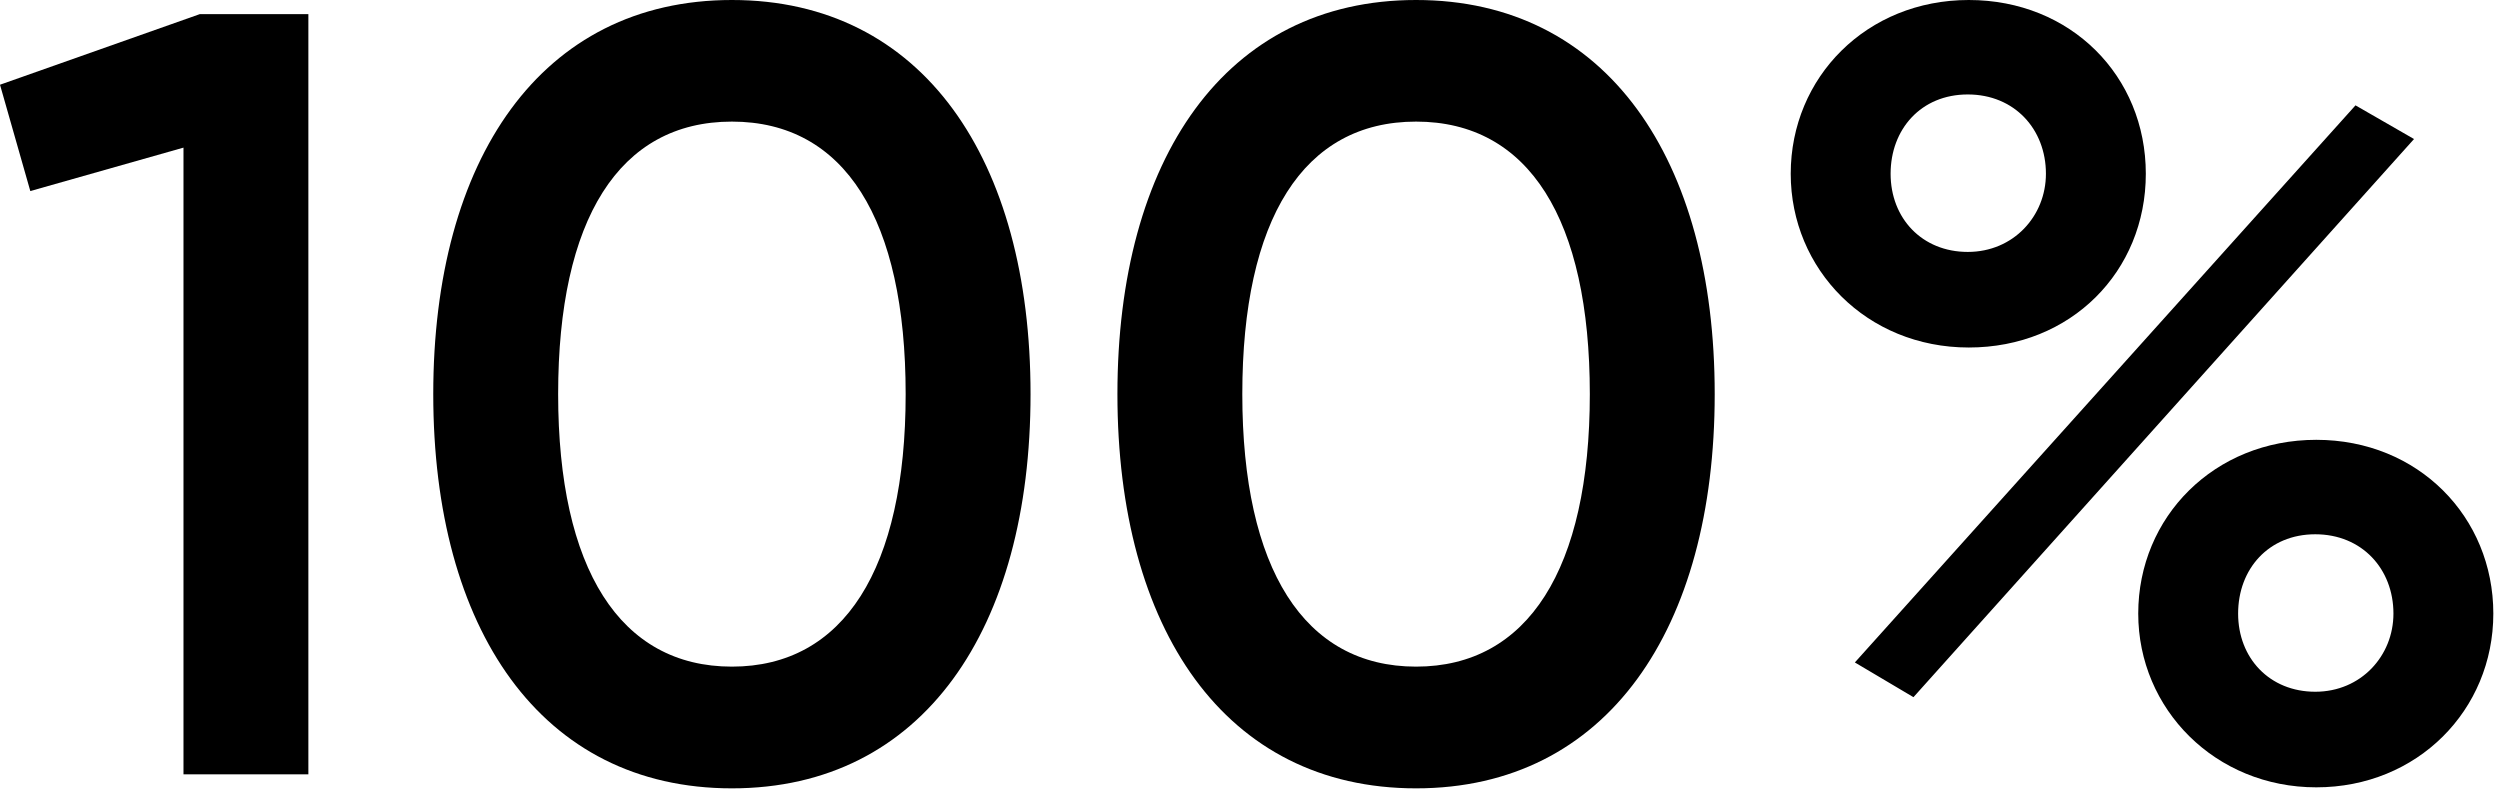 <svg width="221" height="70" viewBox="0 0 221 70" fill="none" xmlns="http://www.w3.org/2000/svg">
<g clip-path="url(#clip0_28620_13601)">
<path d="M27.26 1.25V68.45H16.22V13.05L2.68 16.89L0 7.49L17.66 1.25H27.26Z" fill="black"/>
<path d="M38.3 34.84C38.3 14.11 47.81 0 64.7 0C81.59 0 91.1 14.11 91.1 34.84C91.1 55.57 81.6 69.69 64.7 69.69C47.8 69.69 38.3 55.58 38.3 34.84ZM80.06 34.84C80.06 19.39 74.68 10.75 64.7 10.75C54.72 10.75 49.34 19.39 49.34 34.84C49.34 50.29 54.81 58.93 64.7 58.93C74.59 58.93 80.06 50.29 80.06 34.84Z" fill="black"/>
<path d="M98.78 34.84C98.78 14.11 108.29 0 125.18 0C142.07 0 151.58 14.11 151.58 34.84C151.58 55.57 142.08 69.69 125.18 69.69C108.28 69.69 98.78 55.58 98.78 34.84ZM140.54 34.84C140.54 19.39 135.16 10.75 125.18 10.75C115.2 10.75 109.82 19.39 109.82 34.84C109.82 50.29 115.29 58.93 125.18 58.93C135.07 58.93 140.54 50.29 140.54 34.84Z" fill="black"/>
<path d="M158.3 15.36C158.3 6.82 165.02 0 174.04 0C183.06 0 189.69 6.72 189.69 15.36C189.69 24 183.07 30.72 174.04 30.72C165.01 30.72 158.3 23.81 158.3 15.36ZM208.22 9.31L213.4 12.29L169.15 61.63L163.97 58.56L208.22 9.32V9.31ZM180.86 15.36C180.86 11.42 178.08 8.35 173.95 8.35C169.82 8.35 167.13 11.42 167.13 15.36C167.13 19.3 169.91 22.27 173.95 22.27C177.99 22.27 180.86 19.1 180.86 15.36ZM189.02 54.24C189.02 45.7 195.74 38.88 204.76 38.88C213.78 38.88 220.41 45.7 220.41 54.24C220.41 62.78 213.69 69.6 204.76 69.6C195.83 69.6 189.02 62.69 189.02 54.24ZM211.58 54.24C211.58 50.3 208.8 47.23 204.67 47.23C200.54 47.23 197.85 50.3 197.85 54.24C197.85 58.18 200.63 61.15 204.67 61.15C208.71 61.15 211.58 57.98 211.58 54.24Z" fill="black"/>
</g>
<defs>
<clipPath id="clip0_28620_13601">
<rect width="220.41" height="69.69" fill="white"/>
</clipPath>
</defs>
</svg>
